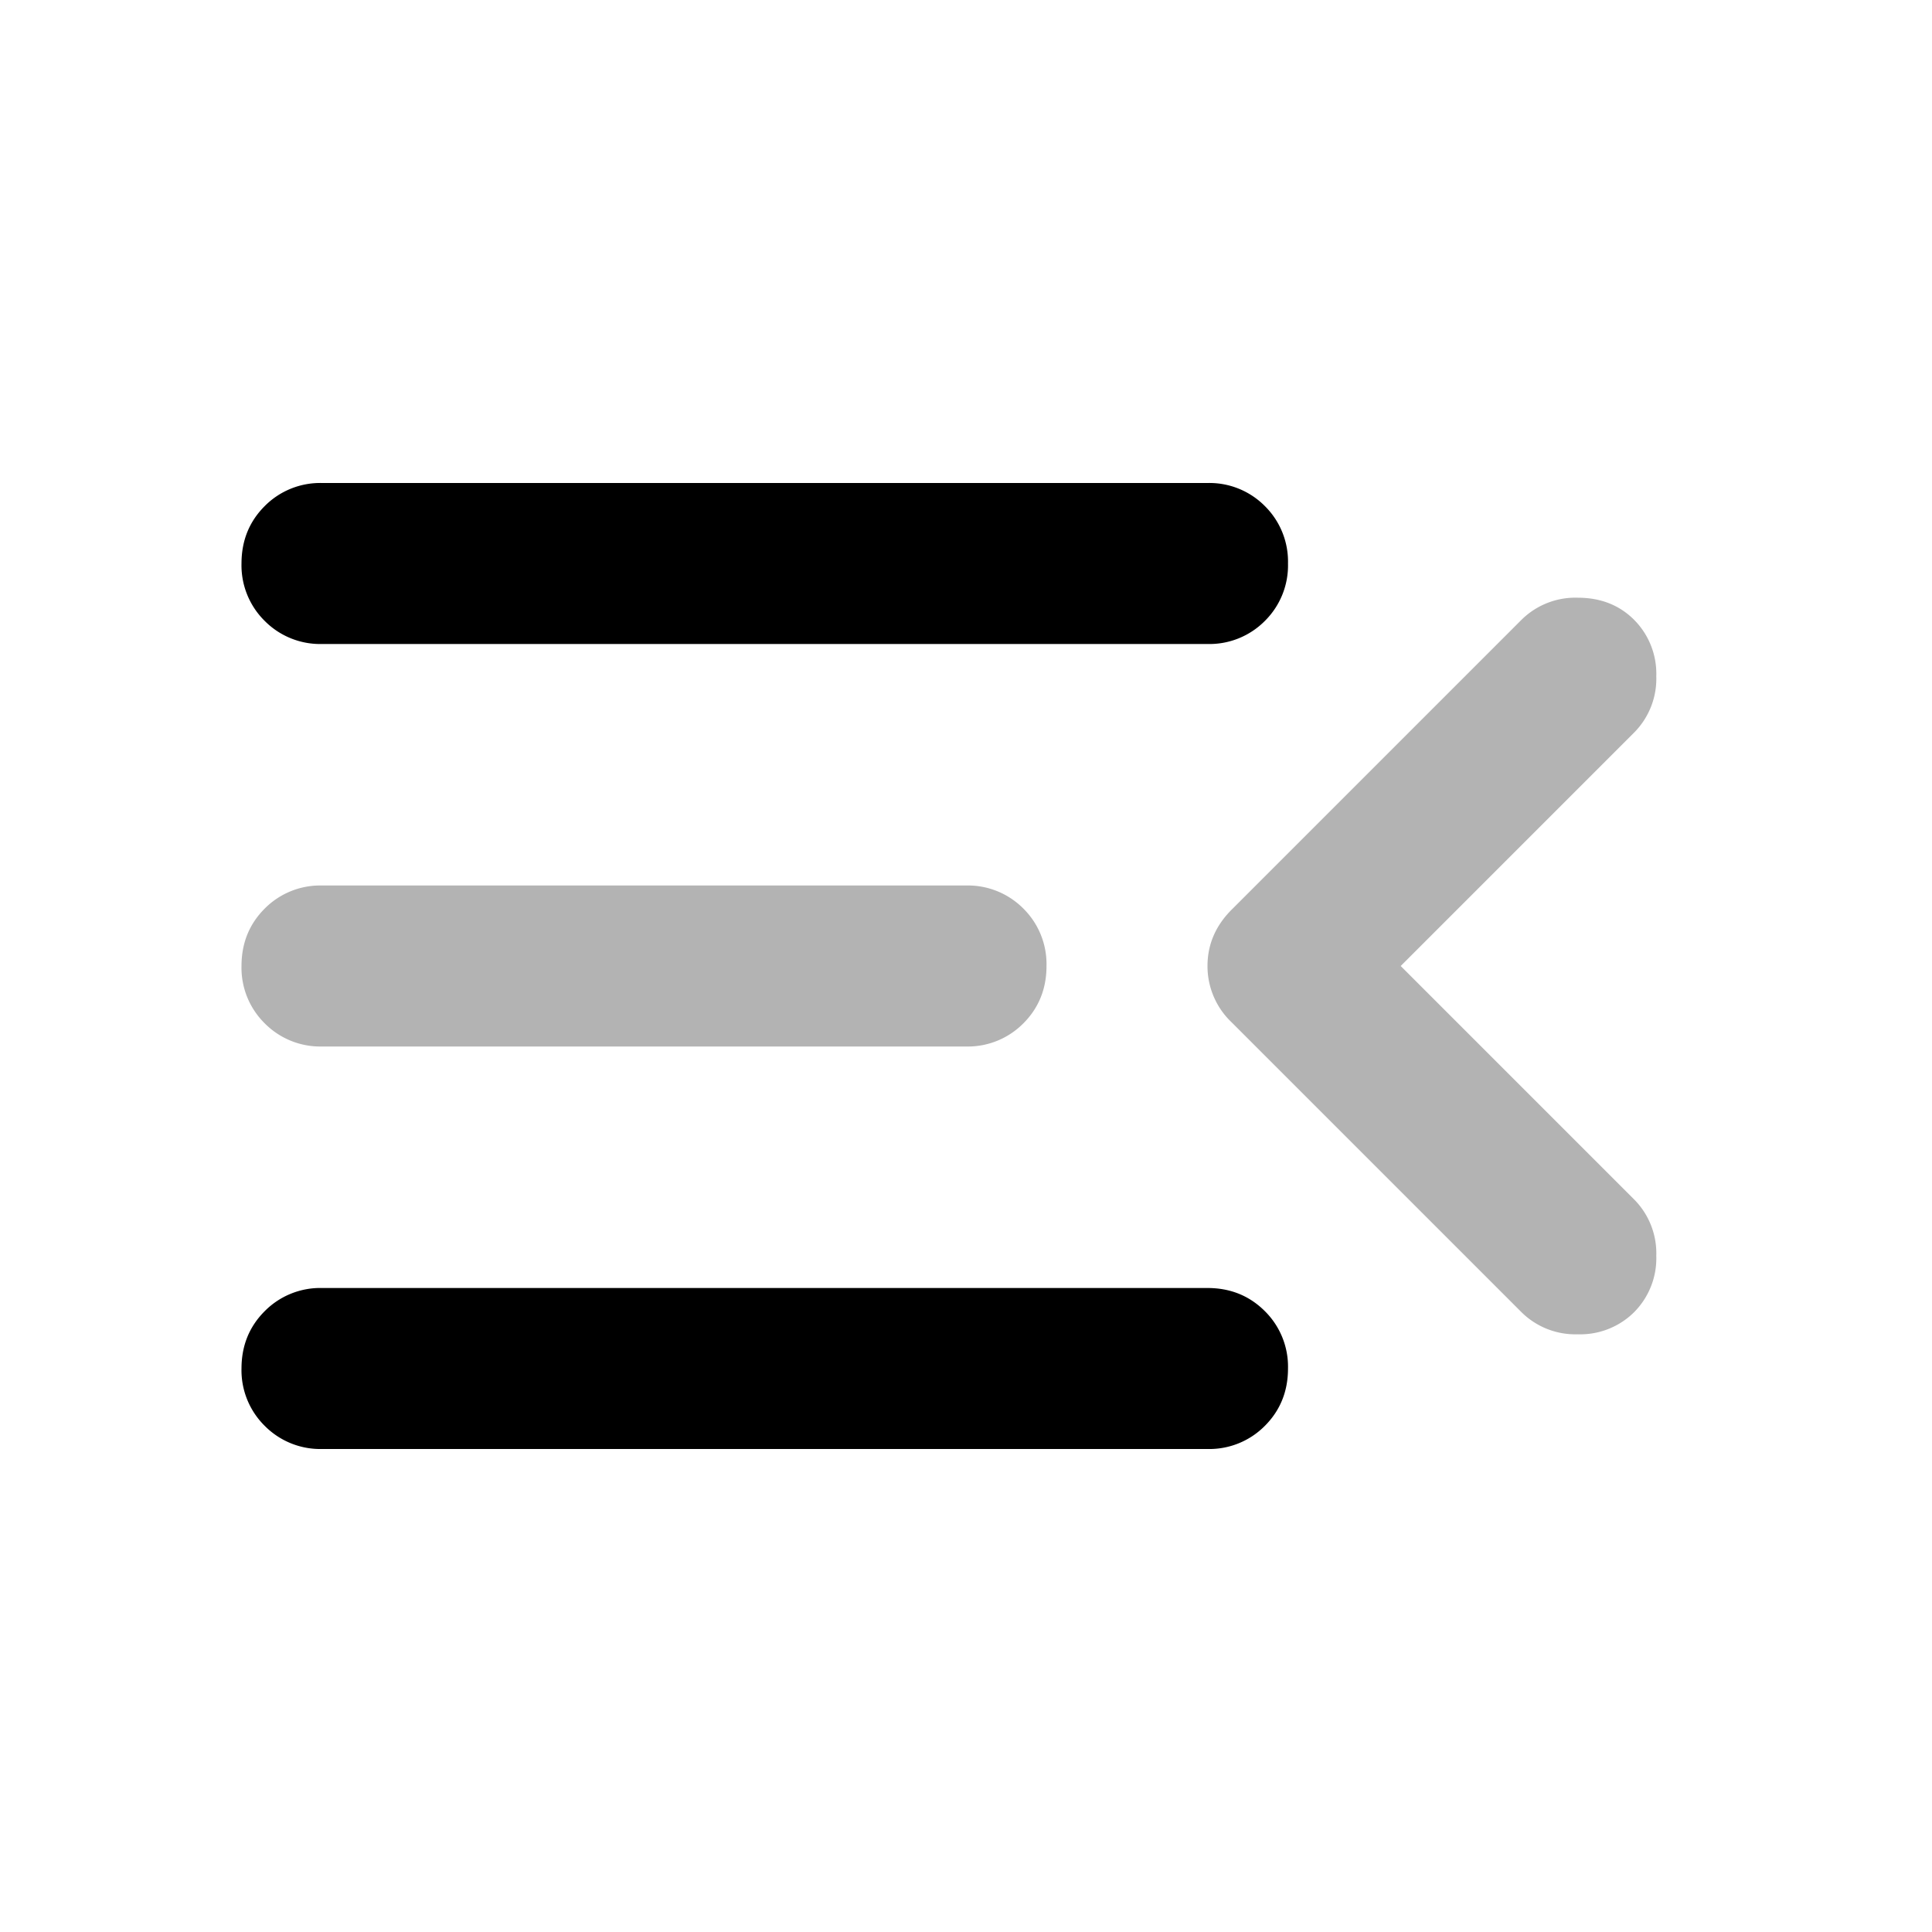 <?xml version="1.0" encoding="UTF-8"?> <svg xmlns="http://www.w3.org/2000/svg" width="24" height="24" viewBox="0 0 24 24"><path fill="currentColor" d="M4 18a.97.97 0 0 1-.712-.288A.97.97 0 0 1 3 17q0-.424.288-.712A.97.97 0 0 1 4 16h11q.425 0 .713.288A.97.97 0 0 1 16 17q0 .424-.287.712A.97.97 0 0 1 15 18z" class="duoicon-primary-layer"></path><path fill="currentColor" d="m17.4 12l2.9 2.9a.95.95 0 0 1 .275.7a.95.95 0 0 1-.275.7a.95.95 0 0 1-.7.275a.95.95 0 0 1-.7-.275l-3.6-3.6a.96.96 0 0 1-.3-.7q0-.4.3-.7l3.6-3.6a.95.95 0 0 1 .7-.275q.425 0 .7.275a.95.95 0 0 1 .275.7a.95.95 0 0 1-.275.7z" class="duoicon-secondary-layer" opacity="0.3"></path><path fill="currentColor" d="M4 8a.97.97 0 0 1-.712-.287A.97.97 0 0 1 3 7q0-.425.288-.713A.97.97 0 0 1 4 6h11a.97.97 0 0 1 .713.287A.97.97 0 0 1 16 7a.97.97 0 0 1-.287.713A.97.97 0 0 1 15 8z" class="duoicon-primary-layer"></path><path fill="currentColor" d="M4 13a.97.97 0 0 1-.712-.288A.97.97 0 0 1 3 12q0-.425.288-.713A.97.97 0 0 1 4 11h8a.97.97 0 0 1 .713.287A.97.97 0 0 1 13 12q0 .424-.287.712A.97.97 0 0 1 12 13z" class="duoicon-secondary-layer" opacity="0.3"></path></svg> 